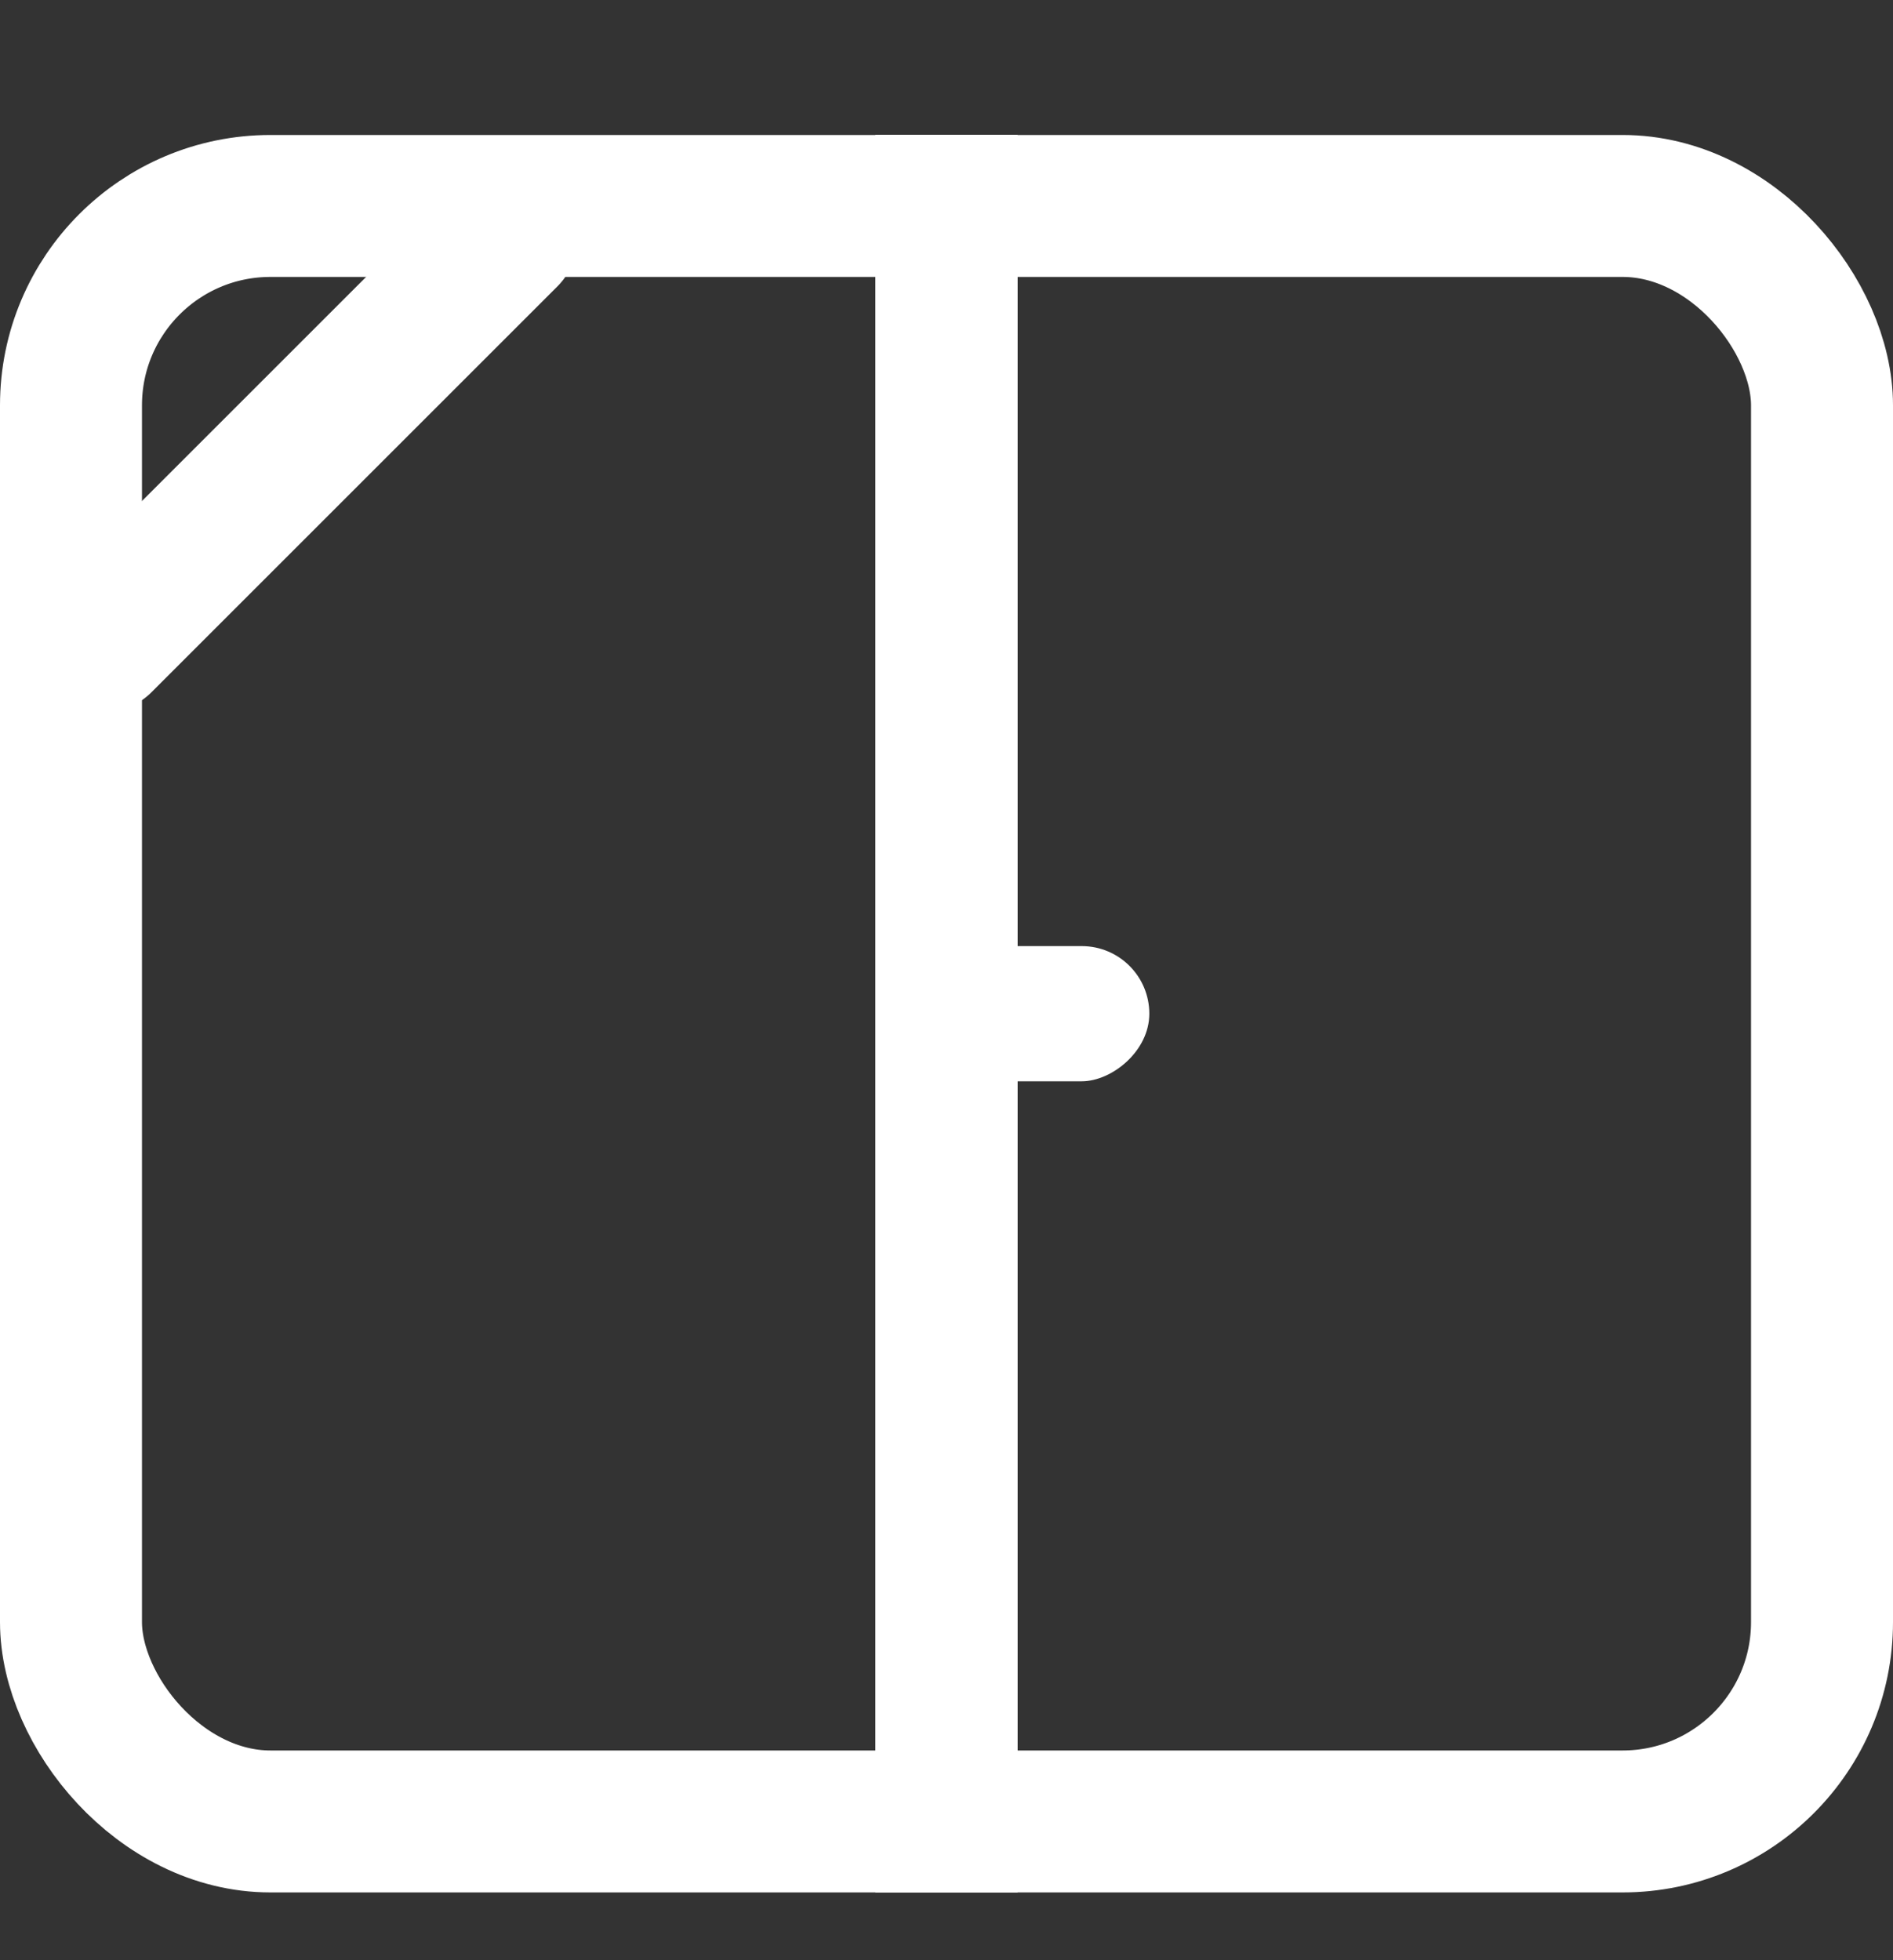 <svg width="28" height="29" viewBox="0 0 28 29" fill="none" xmlns="http://www.w3.org/2000/svg">
<rect x="0" y="0" width="28" height="29" fill="#333333" stroke="none"/>
<g clip-path="url(#clip0)">
<rect x="1.05" y="3.047" width="25.9" height="23.9" rx="2.95" stroke="white" stroke-width="2.1"/>
<path d="M14 1.997V27.997" stroke="white" stroke-width="2.1"/>
<path d="M14 1.997V27.997" stroke="white" stroke-width="2.1"/>
<path d="M7.5 3.497L1.5 9.497" stroke="white" stroke-width="2.1" stroke-linecap="round" stroke-linejoin="round"/>
<rect x="17" y="13.997" width="2" height="4" rx="1" transform="rotate(90 17 13.997)" fill="white"/>
</g>
<defs>
<clipPath id="clip0">
<rect width="28" height="28" fill="white" transform="translate(-0 0.997)"/>
</clipPath>
</defs>
</svg>
